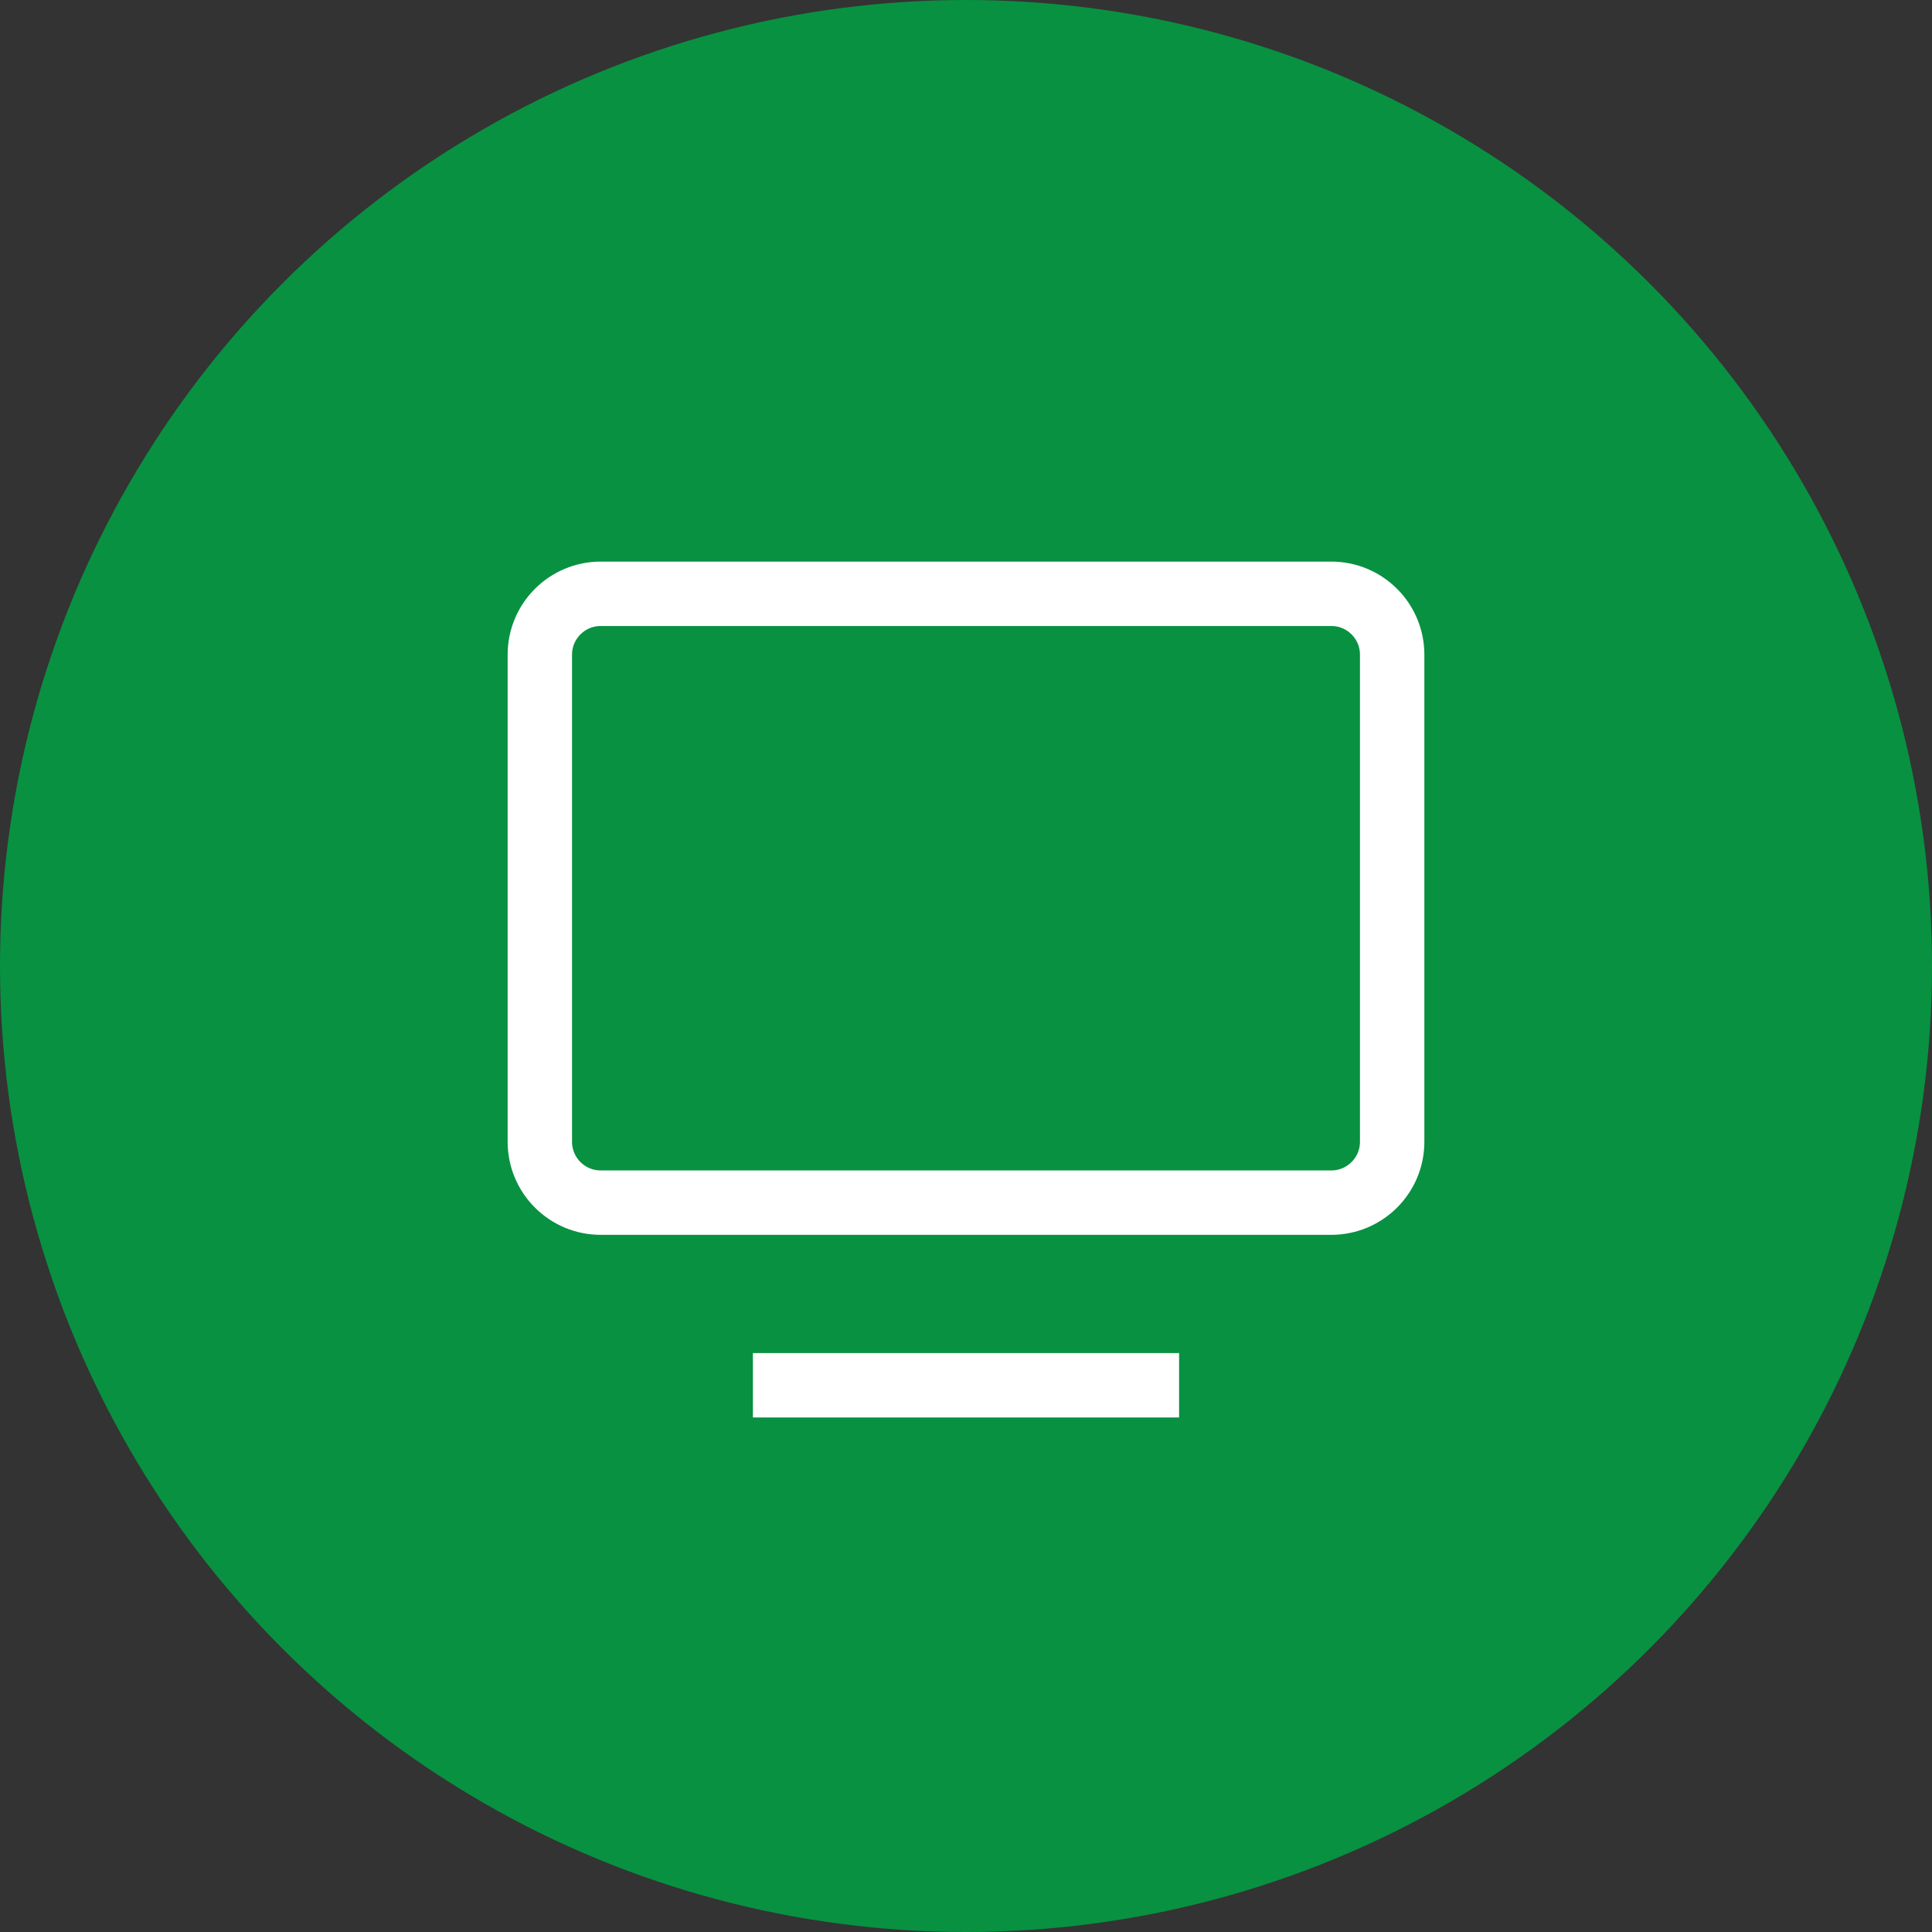 <svg width="60" height="60" viewBox="0 0 60 60" fill="none" xmlns="http://www.w3.org/2000/svg">
<rect x="0" y="0" width="60" height="60" fill="#333333" stroke="none"/>
<circle cx="30" cy="30" r="30" fill="#089141"/>
<path d="M23.382 43.021H36.618M16.765 20.332L16.765 35.458C16.765 36.502 17.611 37.349 18.655 37.349L41.344 37.349C42.389 37.349 43.235 36.502 43.235 35.458V20.332C43.235 19.288 42.389 18.441 41.344 18.441L18.655 18.441C17.611 18.441 16.765 19.288 16.765 20.332Z" stroke="white" stroke-width="2"/>
</svg>
